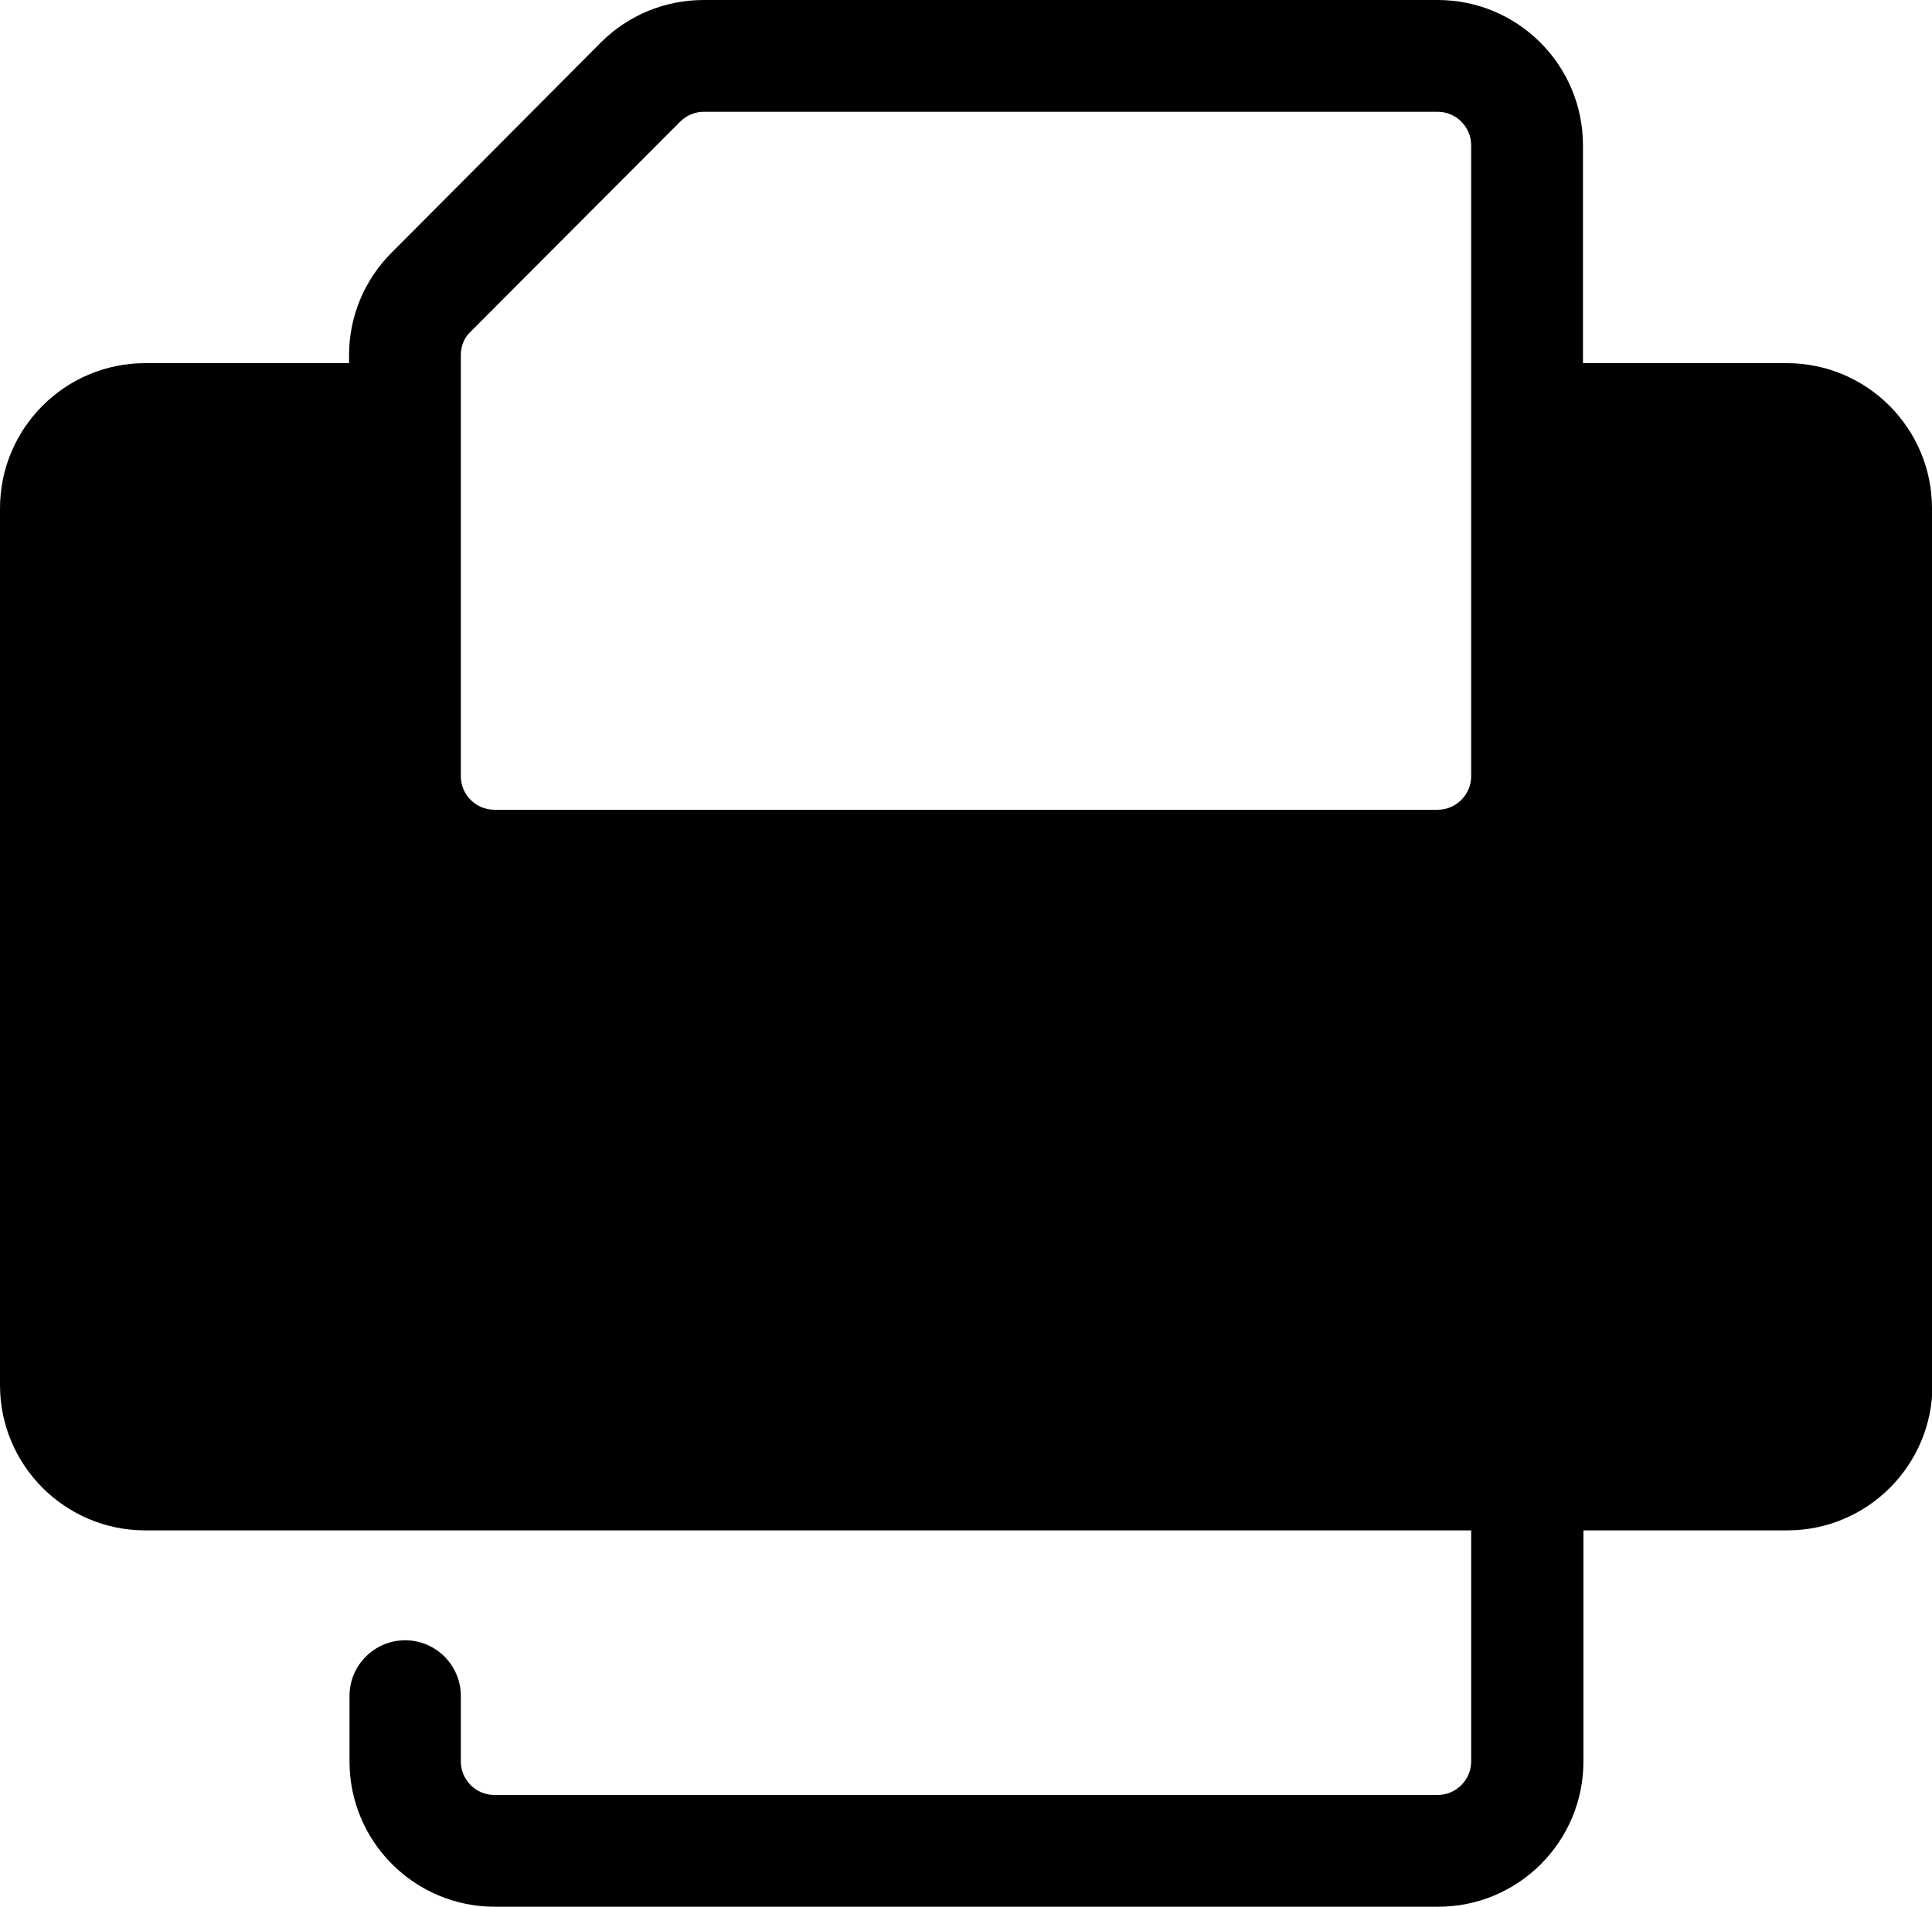 <svg xmlns="http://www.w3.org/2000/svg" viewBox="0 0 409.6 404.3"><path class="lineal-fill" d="M378.8 88.8h-55.1v75.8c0 10.5-8.5 18.9-19 18.9h-200c-10.5 0-19-8.5-19-18.9V88.8h-55c-10.5 0-18.9 8.5-19 18.9v186c0 10.5 8.5 18.9 18.9 19h348.1c10.5 0 18.9-8.5 19-19V107.8c.1-10.5-8.4-19-18.9-19z"/><path class="lineal-stroke" d="M409.6 226V107.8c0-17-13.8-30.8-30.8-30.8h-43.2V30.8c0-17-13.8-30.8-30.8-30.8H149.2c-8.2 0-16 3.2-21.8 9L83 53.6c-5.8 5.8-9 13.6-9 21.7V77H30.8C13.8 77 0 90.8 0 107.8v185.9c0 17 13.8 30.8 30.8 30.8h281.1v49c0 3.9-3.2 7.1-7.1 7.1h-200c-3.9 0-7.1-3.2-7.1-7.1v-13.9c0-6.5-5.3-11.8-11.8-11.8-6.5 0-11.8 5.3-11.8 11.8v13.9c0 17 13.8 30.8 30.8 30.8h200c17 0 30.8-13.8 30.8-30.8v-49h43.2c17 0 30.8-13.8 30.8-30.8v-67.5c-.1-.1-.1-.2-.1-.2zM97.7 75.3c0-1.9.7-3.7 2.1-5l44.4-44.5c1.3-1.3 3.1-2.1 5-2.1h155.6c3.9 0 7.1 3.2 7.1 7.1v133.8c0 3.9-3.2 7.1-7.1 7.1h-200c-3.9 0-7.1-3.2-7.1-7.1V75.3zm281.1 225.5h-348c-3.9 0-7.1-3.2-7.1-7.1v-55.9h50.2c6.5 0 11.8-5.3 11.8-11.8 0-6.5-5.3-11.8-11.8-11.8H23.7V107.8c0-3.9 3.2-7.1 7.1-7.1H74v64c0 17 13.8 30.8 30.8 30.8h200c17 0 30.8-13.8 30.8-30.8v-64h43.2c3.9 0 7.1 3.2 7.1 7.1v106.4h-50.2c-6.5 0-11.8 5.3-11.8 11.8 0 6.5 5.3 11.8 11.8 11.8h50.2v55.9c0 3.9-3.2 7.1-7.1 7.1z"/></svg>